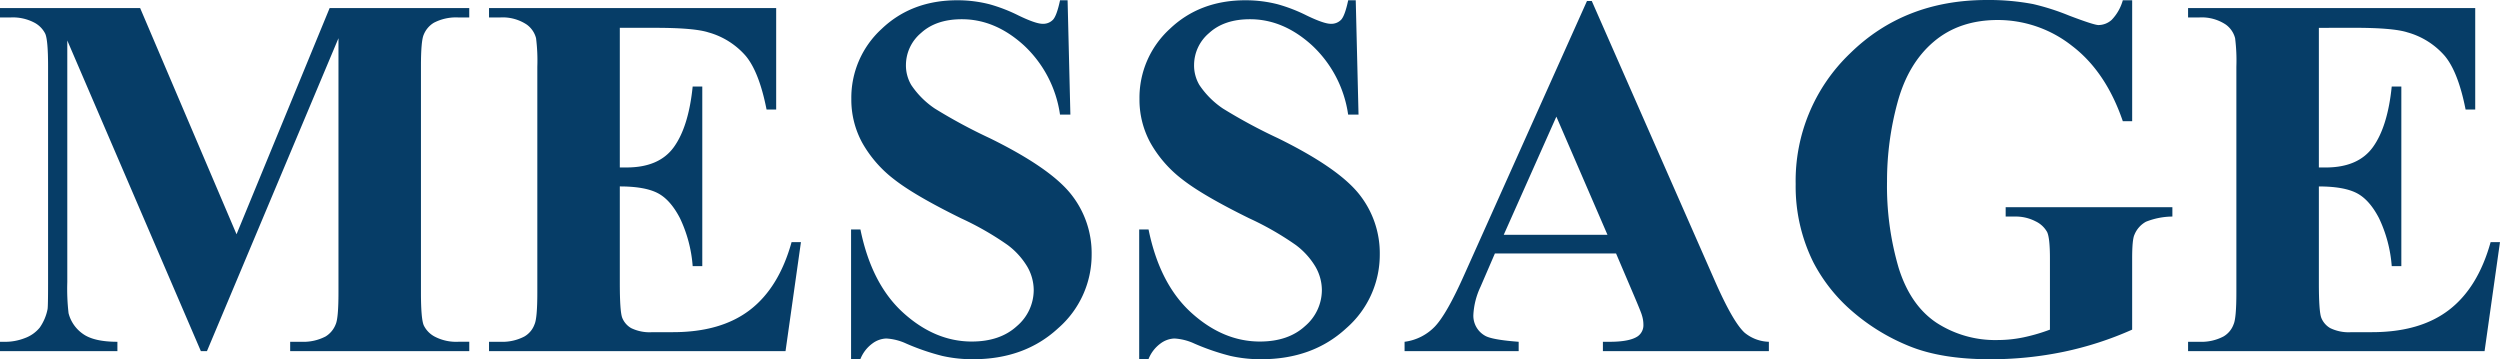 <svg xmlns="http://www.w3.org/2000/svg" width="569.373" height="81.816" viewBox="0 0 569.373 81.816">
  <path id="title_mess" d="M56.234-26.619l21.2-51.51h31.8V-76h-2.535a10.936,10.936,0,0,0-5.531,1.21,5.628,5.628,0,0,0-2.3,2.708q-.634,1.383-.634,7.2v51.51q0,5.992.634,7.49a5.746,5.746,0,0,0,2.593,2.622,10.519,10.519,0,0,0,5.243,1.124h2.535V0H68.449V-2.132h2.535a10.936,10.936,0,0,0,5.531-1.21,5.611,5.611,0,0,0,2.3-2.766q.634-1.383.634-7.26V-71.272L49.493,0H48.11L17.688-70.754v55.024a48.593,48.593,0,0,0,.288,7.087,8.213,8.213,0,0,0,3.255,4.7Q23.738-2.132,29.1-2.132V0H2.362V-2.132h.807a12.234,12.234,0,0,0,4.84-.835,7.788,7.788,0,0,0,3.4-2.391,11,11,0,0,0,1.786-4.206q.115-.634.115-5.877V-64.877q0-5.935-.634-7.4a5.789,5.789,0,0,0-2.593-2.593A10.519,10.519,0,0,0,4.84-76H2.362v-2.132h31.92Zm87.29-47.016v31.8h1.556q7.433,0,10.774-4.667t4.264-13.771h2.189v40.908h-2.189a30.63,30.63,0,0,0-2.91-10.947q-2.218-4.264-5.157-5.733t-8.527-1.469V-15.5q0,6.453.547,7.894a4.74,4.74,0,0,0,2.045,2.362,9.6,9.6,0,0,0,4.84.922h4.667q10.947,0,17.544-5.07t9.478-15.441h2.132L181.264,0H113.736V-2.132h2.593a10.8,10.8,0,0,0,5.474-1.21,5.248,5.248,0,0,0,2.3-2.766q.634-1.383.634-7.26V-64.762a40.96,40.96,0,0,0-.288-6.511,5.514,5.514,0,0,0-2.132-3.111A9.907,9.907,0,0,0,116.329-76h-2.593v-2.132h65.4v23.1h-2.189q-1.671-8.47-4.7-12.157A17.443,17.443,0,0,0,163.69-72.6q-3.227-1.037-12.1-1.037Zm101.982-6.28.634,26.043h-2.362a26.666,26.666,0,0,0-8.21-15.758q-6.54-5.963-14.145-5.963-5.877,0-9.305,3.14a9.562,9.562,0,0,0-3.428,7.231,8.783,8.783,0,0,0,1.21,4.609,19.6,19.6,0,0,0,5.358,5.358,120.6,120.6,0,0,0,12.5,6.741q13.713,6.741,18.5,12.733a21.54,21.54,0,0,1,4.725,13.713,22.178,22.178,0,0,1-7.634,16.853q-7.634,7.058-19.388,7.058a31.286,31.286,0,0,1-6.972-.749,52.651,52.651,0,0,1-8.239-2.823A12.47,12.47,0,0,0,204.2-2.881a5.644,5.644,0,0,0-3.169,1.152,8.058,8.058,0,0,0-2.708,3.515h-2.132v-29.5h2.132q2.535,12.445,9.766,18.985t15.585,6.54q6.453,0,10.285-3.515a10.794,10.794,0,0,0,3.832-8.182,10.732,10.732,0,0,0-1.469-5.358,17.03,17.03,0,0,0-4.465-4.926,67.466,67.466,0,0,0-10.6-6.079q-10.659-5.243-15.326-8.931a27.4,27.4,0,0,1-7.173-8.239,20.439,20.439,0,0,1-2.506-10.025,21.211,21.211,0,0,1,6.856-15.9q6.856-6.568,17.285-6.568a29.4,29.4,0,0,1,7.375.922,36.867,36.867,0,0,1,6.6,2.564q3.889,1.873,5.445,1.873a3.081,3.081,0,0,0,2.362-.922q.864-.922,1.613-4.437Zm65.626,0,.634,26.043H309.4a26.666,26.666,0,0,0-8.21-15.758q-6.54-5.963-14.145-5.963-5.877,0-9.305,3.14a9.562,9.562,0,0,0-3.428,7.231,8.783,8.783,0,0,0,1.21,4.609,19.6,19.6,0,0,0,5.358,5.358,120.6,120.6,0,0,0,12.5,6.741q13.713,6.741,18.5,12.733a21.54,21.54,0,0,1,4.725,13.713,22.178,22.178,0,0,1-7.634,16.853q-7.634,7.058-19.388,7.058a31.286,31.286,0,0,1-6.972-.749,52.651,52.651,0,0,1-8.239-2.823,12.47,12.47,0,0,0-4.552-1.152,5.644,5.644,0,0,0-3.169,1.152,8.058,8.058,0,0,0-2.708,3.515h-2.132v-29.5h2.132q2.535,12.445,9.766,18.985T289.3-2.189q6.453,0,10.285-3.515a10.794,10.794,0,0,0,3.832-8.182,10.732,10.732,0,0,0-1.469-5.358,17.03,17.03,0,0,0-4.465-4.926,67.466,67.466,0,0,0-10.6-6.079q-10.659-5.243-15.326-8.931a27.4,27.4,0,0,1-7.173-8.239,20.439,20.439,0,0,1-2.506-10.025,21.211,21.211,0,0,1,6.856-15.9q6.856-6.568,17.285-6.568a29.4,29.4,0,0,1,7.375.922,36.868,36.868,0,0,1,6.6,2.564q3.889,1.873,5.445,1.873a3.081,3.081,0,0,0,2.362-.922q.864-.922,1.613-4.437ZM370.421-22.24h-27.6l-3.284,7.605a16.923,16.923,0,0,0-1.613,6.28,5.218,5.218,0,0,0,2.65,4.84q1.556.922,7.663,1.383V0H322.253V-2.132a11.617,11.617,0,0,0,6.914-3.486q2.708-2.852,6.684-11.783l27.944-62.342h1.095l28.175,64.07q4.033,9.1,6.626,11.466a9.049,9.049,0,0,0,5.531,2.074V0h-37.8V-2.132h1.556q4.552,0,6.4-1.268a3.077,3.077,0,0,0,1.268-2.65,7.061,7.061,0,0,0-.346-2.132q-.115-.519-1.729-4.321ZM368.462-26.5,356.823-53.411,344.839-26.5Zm119.5-53.411v27.541h-2.132q-3.86-11.293-11.581-17.17a27.269,27.269,0,0,0-16.882-5.877q-8.758,0-14.577,4.926t-8.239,13.742a68.033,68.033,0,0,0-2.42,18.092,66.126,66.126,0,0,0,2.65,19.705q2.65,8.47,8.556,12.445a24.525,24.525,0,0,0,14.03,3.976,28.95,28.95,0,0,0,5.791-.6A41.245,41.245,0,0,0,469.234-4.9V-21.146q0-4.609-.634-5.963a5.846,5.846,0,0,0-2.622-2.449,9.841,9.841,0,0,0-4.811-1.095h-2.017v-2.132h37.97v2.132a16.6,16.6,0,0,0-6.021,1.181,5.9,5.9,0,0,0-2.622,2.967q-.519,1.095-.519,5.358V-4.9A76.944,76.944,0,0,1,472.375.144a81.535,81.535,0,0,1-16.8,1.7q-11.12,0-18.466-3.025a46.112,46.112,0,0,1-12.964-7.951,37.557,37.557,0,0,1-8.787-11.091,38.79,38.79,0,0,1-4.033-17.8,40.126,40.126,0,0,1,12.388-29.788Q436.1-79.973,454.888-79.973a54.348,54.348,0,0,1,10.486.922,53.707,53.707,0,0,1,8.21,2.622q5.675,2.161,6.712,2.161a4.525,4.525,0,0,0,3-1.181,10.509,10.509,0,0,0,2.535-4.465Zm42.521,6.28v31.8h1.556q7.433,0,10.774-4.667t4.264-13.771h2.189v40.908h-2.189a30.631,30.631,0,0,0-2.91-10.947q-2.218-4.264-5.157-5.733t-8.527-1.469V-15.5q0,6.453.547,7.894a4.74,4.74,0,0,0,2.045,2.362,9.6,9.6,0,0,0,4.84.922h4.667q10.947,0,17.544-5.07T569.6-24.833h2.132L568.221,0H500.693V-2.132h2.593a10.8,10.8,0,0,0,5.474-1.21,5.248,5.248,0,0,0,2.3-2.766q.634-1.383.634-7.26V-64.762a40.961,40.961,0,0,0-.288-6.511,5.514,5.514,0,0,0-2.132-3.111A9.907,9.907,0,0,0,503.286-76h-2.593v-2.132h65.4v23.1H563.9q-1.671-8.47-4.7-12.157a17.443,17.443,0,0,0-8.556-5.416q-3.227-1.037-12.1-1.037Z" transform="translate(-2.362 79.973)" fill="#063d67"/>
</svg>
